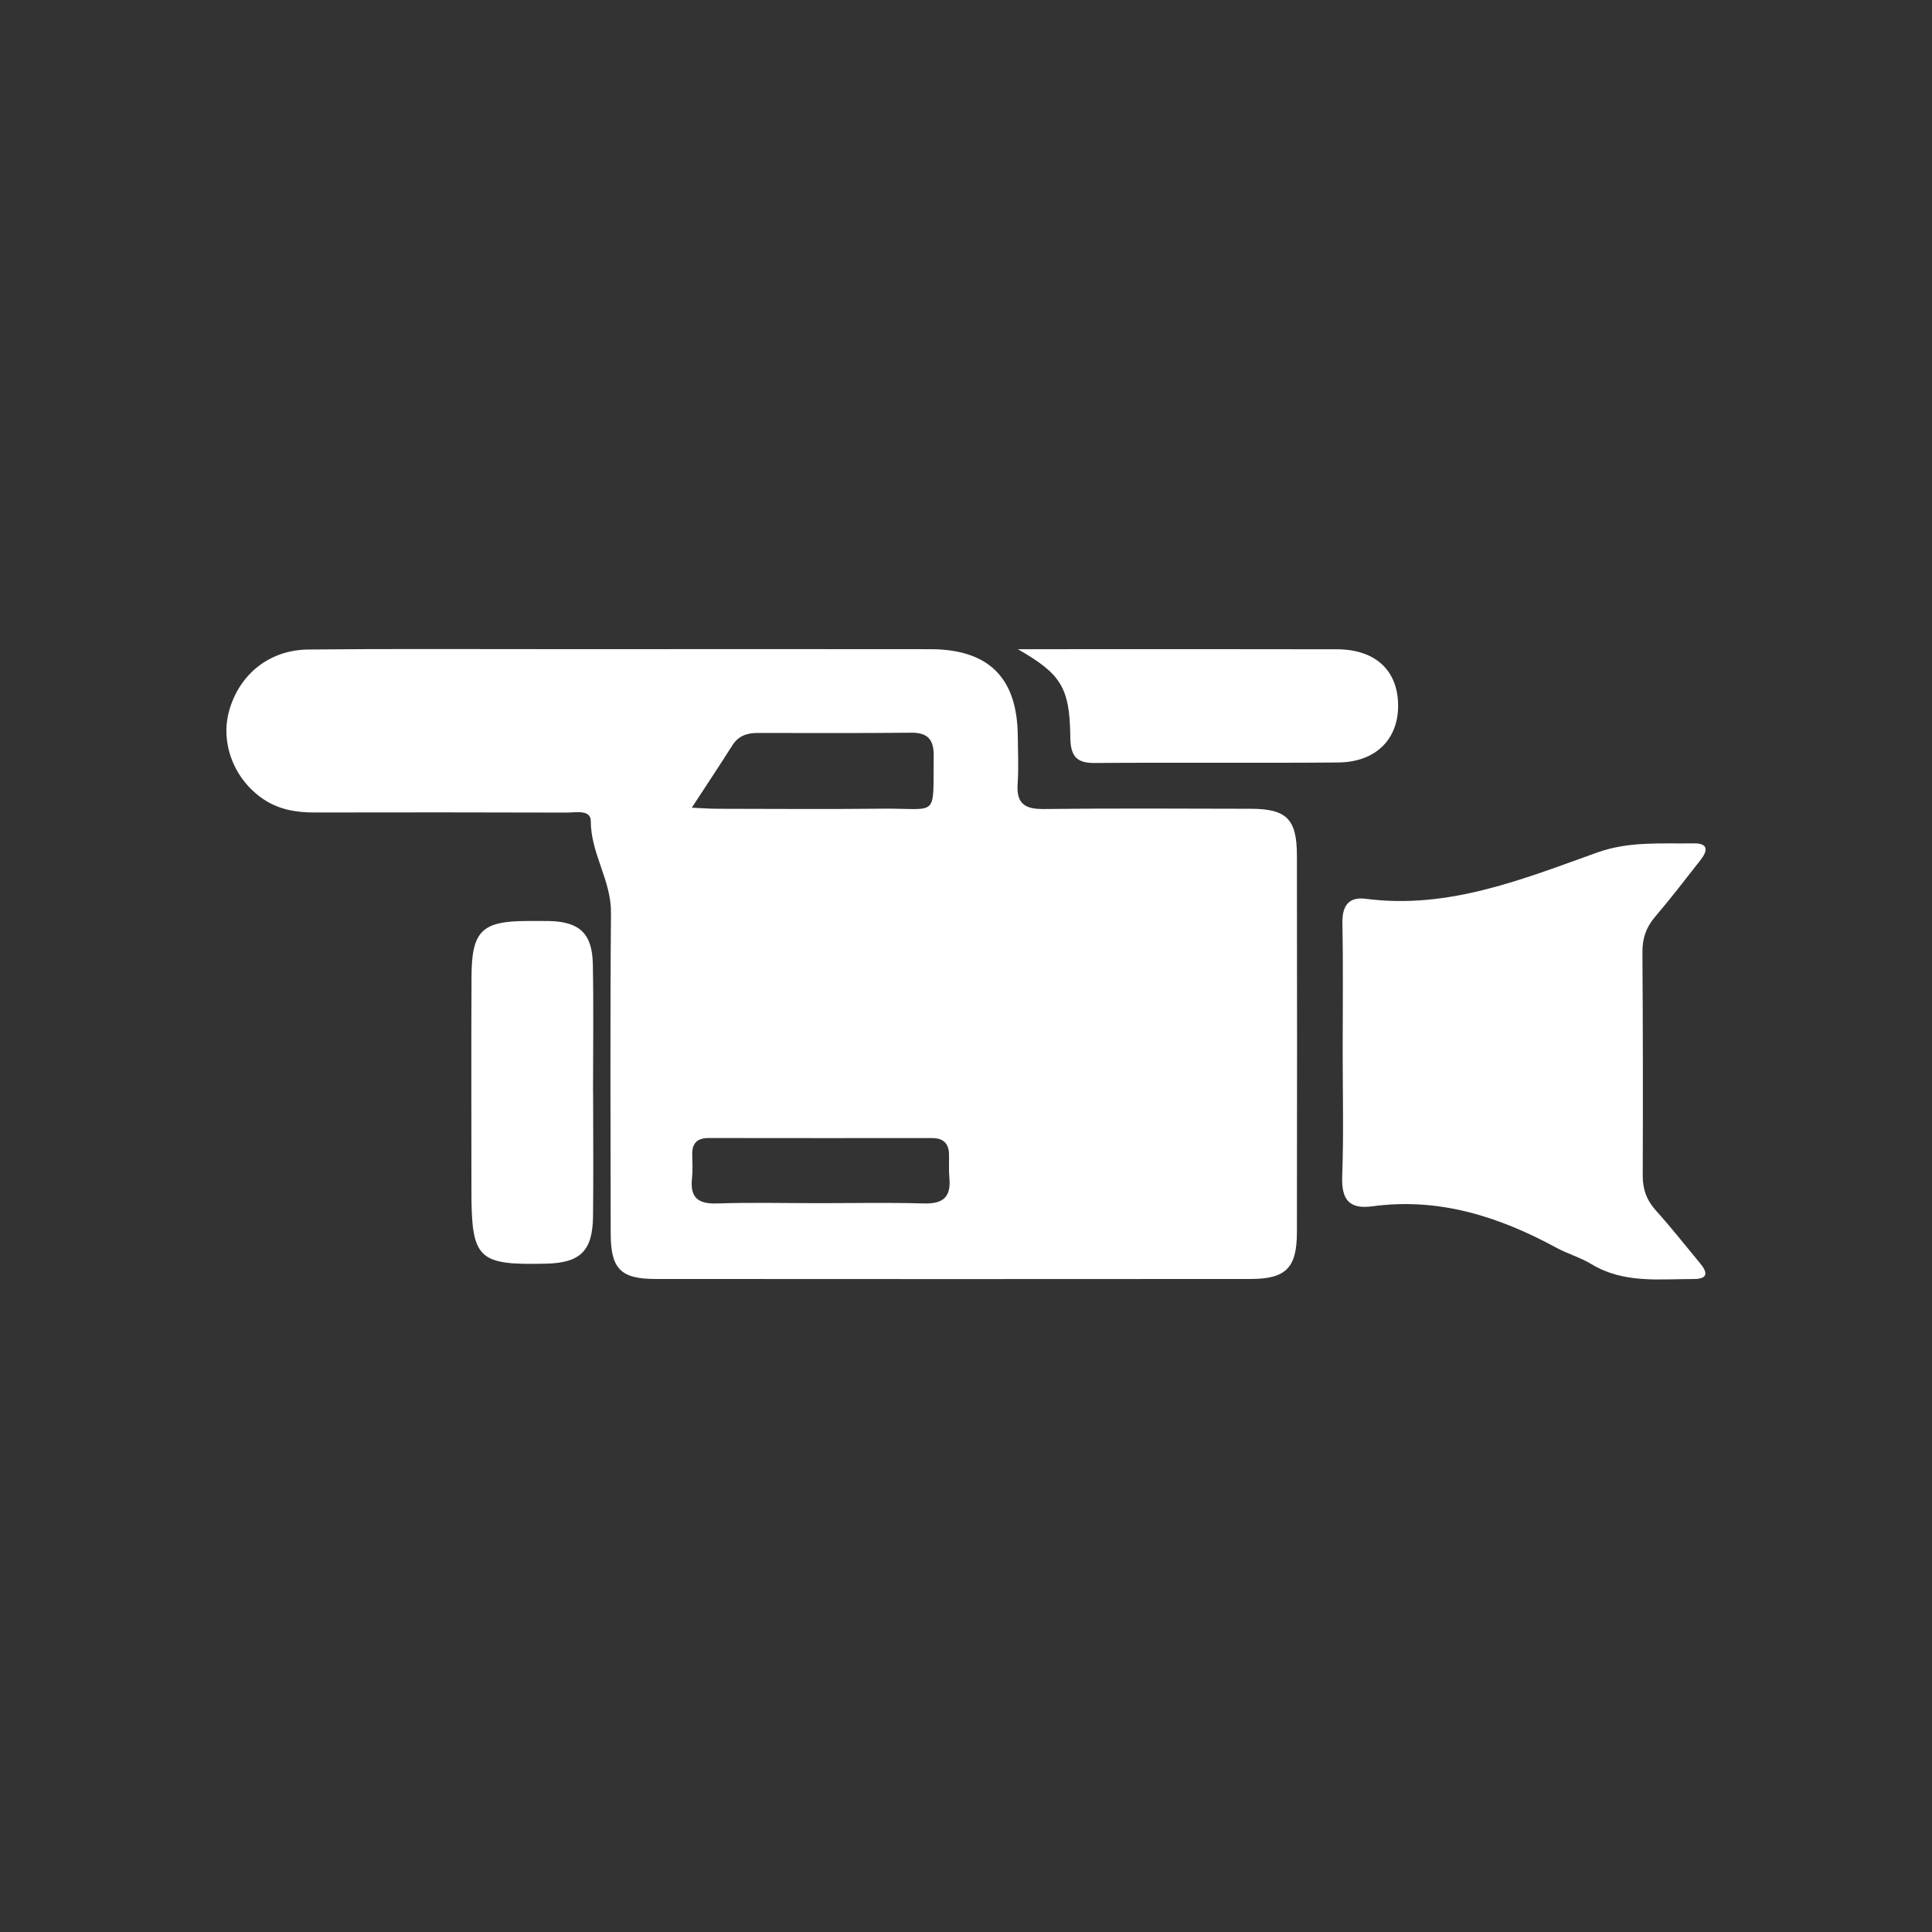 <svg width="128" height="128" viewBox="0 0 128 128" fill="none" xmlns="http://www.w3.org/2000/svg">
<rect x="0" y="0" width="128" height="128" fill="#333333" stroke="none"/>
<path d="M41.433 43.007C48.167 43.007 54.898 43 61.633 43.01C65.494 43.016 67.388 44.89 67.43 48.729C67.443 49.803 67.492 50.879 67.42 51.949C67.336 53.236 67.897 53.612 69.135 53.599C73.714 53.547 78.292 53.573 82.87 53.583C85.24 53.59 85.921 54.264 85.924 56.673C85.937 64.993 85.937 73.312 85.924 81.636C85.921 84.006 85.198 84.735 82.847 84.735C69.703 84.745 56.562 84.745 43.417 84.735C41.122 84.735 40.464 84.058 40.46 81.733C40.451 74.648 40.418 67.561 40.48 60.476C40.499 58.33 39.141 56.55 39.141 54.403C39.141 53.606 38.11 53.839 37.503 53.836C31.956 53.82 26.408 53.816 20.861 53.829C19.648 53.833 18.507 53.648 17.476 52.964C15.514 51.664 14.567 49.229 15.19 47.059C15.877 44.657 17.852 43.058 20.426 43.032C25.701 42.977 30.983 43.01 36.262 43.007C37.983 43.007 39.708 43.007 41.433 43.007ZM54.273 79.713C56.581 79.713 58.893 79.664 61.198 79.732C62.443 79.768 63.014 79.34 62.901 78.072C62.852 77.54 62.884 77.002 62.875 76.467C62.858 75.748 62.486 75.401 61.763 75.401C56.821 75.404 51.88 75.404 46.942 75.397C46.209 75.397 45.852 75.731 45.862 76.467C45.872 77.002 45.904 77.544 45.846 78.072C45.71 79.337 46.242 79.778 47.506 79.732C49.763 79.658 52.019 79.713 54.273 79.713ZM45.833 53.512C46.462 53.541 46.984 53.58 47.503 53.583C51.167 53.59 54.83 53.615 58.491 53.577C62.216 53.538 61.808 54.264 61.86 50.094C61.873 49.005 61.48 48.532 60.359 48.544C56.964 48.58 53.572 48.561 50.178 48.561C49.487 48.561 48.923 48.755 48.527 49.371C47.675 50.714 46.793 52.043 45.833 53.512Z" fill="white"/>
<path d="M88.956 69.717C88.956 66.873 88.995 64.033 88.937 61.19C88.914 60.029 89.326 59.397 90.496 59.549C95.959 60.259 100.881 58.249 105.829 56.478C107.943 55.723 110.067 55.908 112.203 55.875C113.186 55.859 113.157 56.349 112.67 56.971C111.675 58.239 110.696 59.52 109.652 60.742C109.055 61.439 108.809 62.178 108.815 63.086C108.848 68.021 108.854 72.953 108.835 77.888C108.831 78.805 109.101 79.528 109.717 80.209C110.722 81.328 111.652 82.511 112.612 83.665C113.115 84.268 113.228 84.739 112.2 84.739C109.905 84.735 107.57 85.043 105.443 83.756C104.714 83.312 103.861 83.072 103.109 82.663C99.305 80.598 95.327 79.324 90.924 79.921C89.352 80.134 88.868 79.444 88.924 77.917C89.027 75.19 88.956 72.453 88.956 69.717Z" fill="white"/>
<path d="M39.296 72.385C39.296 75.115 39.322 77.849 39.29 80.579C39.264 82.881 38.45 83.669 36.171 83.721C31.641 83.828 31.233 83.422 31.233 78.831C31.233 74.117 31.216 69.406 31.239 64.691C31.255 61.666 31.93 61.024 34.942 61.018C35.425 61.018 35.908 61.011 36.394 61.021C38.392 61.07 39.235 61.841 39.277 63.868C39.332 66.705 39.29 69.545 39.29 72.382C39.293 72.385 39.296 72.385 39.296 72.385Z" fill="white"/>
<path d="M67.436 43.01C68.234 43.01 69.035 43.01 69.833 43.01C76.081 43.01 82.325 43 88.573 43.016C91.141 43.023 92.636 44.436 92.629 46.774C92.623 49.002 91.128 50.493 88.664 50.516C83.278 50.564 77.893 50.506 72.511 50.551C71.175 50.561 70.922 49.942 70.909 48.771C70.87 45.513 70.261 44.637 67.436 43.01Z" fill="white"/>
</svg>
